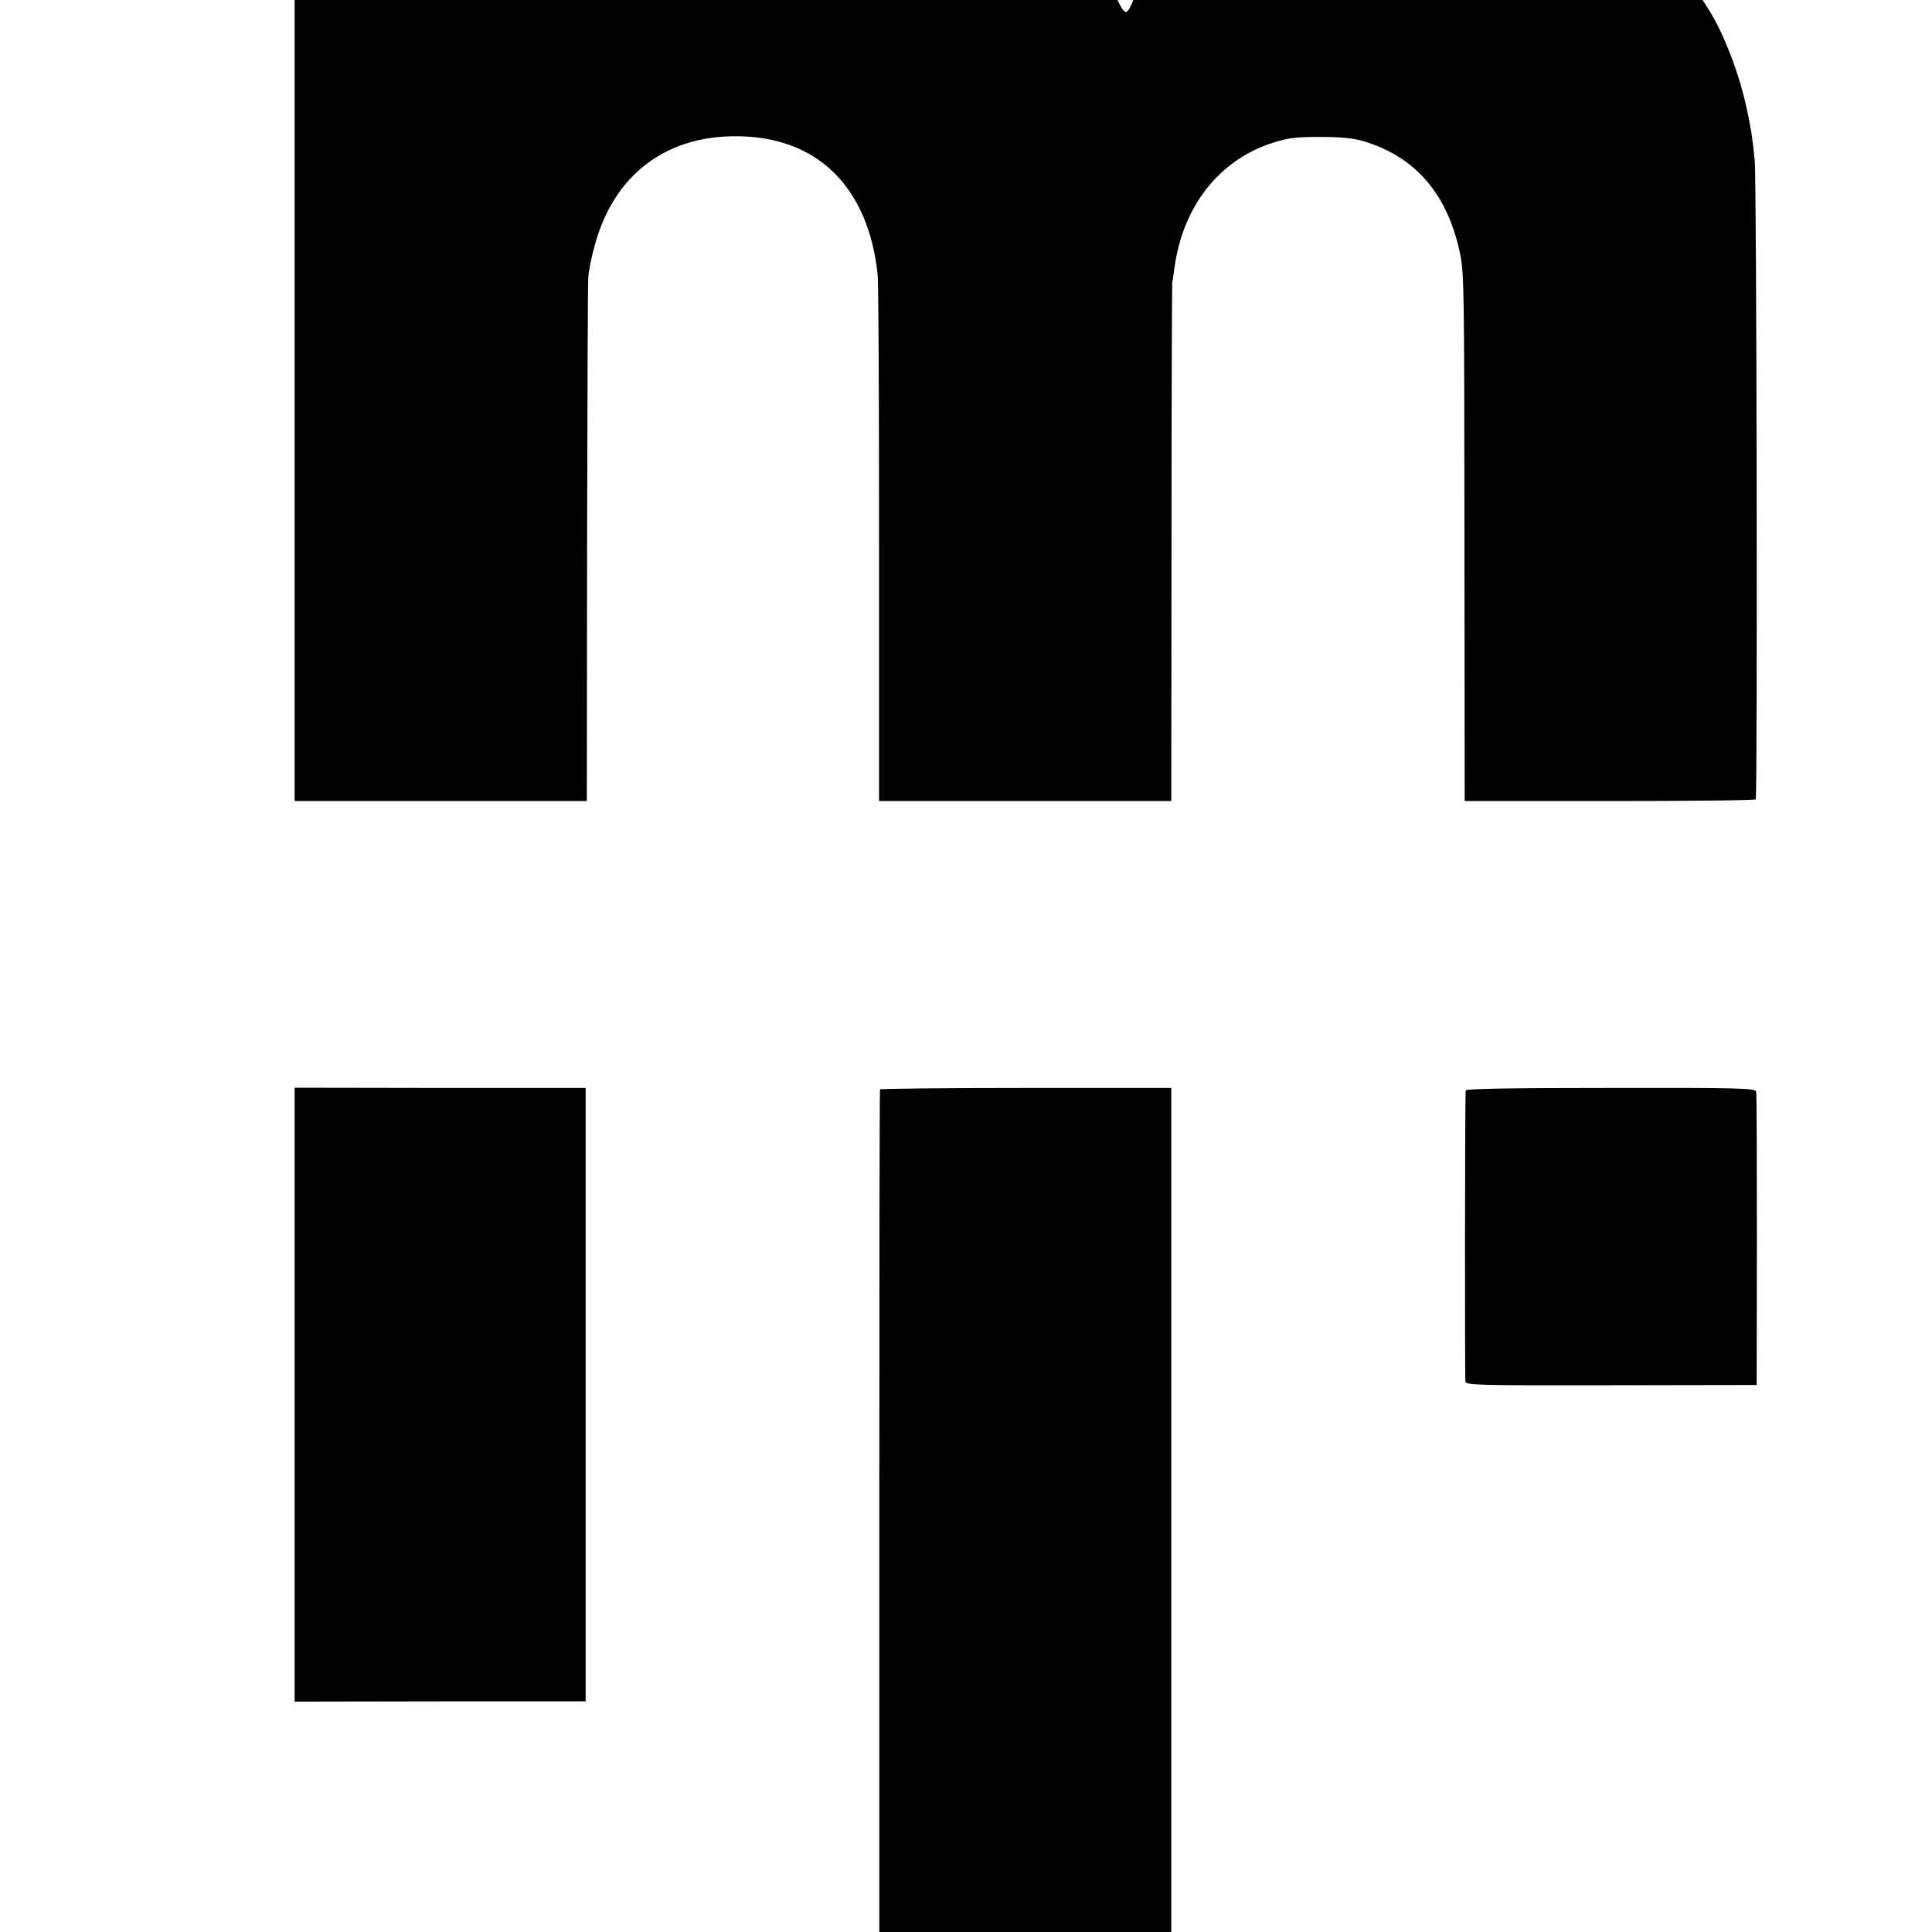 <?xml version="1.0" standalone="no"?>
<!DOCTYPE svg PUBLIC "-//W3C//DTD SVG 20010904//EN"
 "http://www.w3.org/TR/2001/REC-SVG-20010904/DTD/svg10.dtd">
<svg version="1.0" xmlns="http://www.w3.org/2000/svg"
 width="800pt" height="800pt" viewBox="0 0 800 800"
 preserveAspectRatio="xMidYMid meet">
<g transform="translate(0,800) scale(0.1,-0.1)"
fill="#000000" stroke="none">
<path d="M1220 6341 l0 -1658 605 0 605 0 1 1066 c1 586 3 1084 5 1106 2 22
12 76 24 119 79 307 307 476 624 461 314 -15 512 -220 550 -570 4 -33 6 -537
6 -1121 l0 -1061 605 0 605 0 1 1066 c0 586 2 1073 3 1081 2 8 6 35 9 60 34
253 183 445 402 517 68 22 97 26 200 26 85 0 137 -5 179 -17 212 -63 344 -212
398 -449 21 -90 21 -112 22 -1188 l1 -1096 600 0 c330 0 602 3 605 7 8 13 4
2568 -4 2645 -11 107 -16 134 -32 210 -32 151 -95 313 -157 413 l-27 42 -1179
0 -1178 0 -11 -25 c-6 -14 -15 -25 -20 -25 -5 0 -15 11 -22 25 l-13 25 -1704
0 -1703 0 0 -1659z"/>
<path d="M1220 2225 l0 -1271 603 1 602 0 0 1270 0 1270 -602 0 -603 1 0
-1271z"/>
<path d="M3644 3489 c-2 -3 -3 -790 -3 -1748 l0 -1741 604 0 605 0 0 1748 0
1747 -601 0 c-330 0 -603 -3 -605 -6z"/>
<path d="M6069 3485 c-3 -27 -4 -1192 -1 -1206 3 -15 60 -16 605 -15 l601 1 1
600 c0 330 -1 607 -3 615 -3 14 -71 16 -603 15 -393 0 -599 -3 -600 -10z"/>
</g>
</svg>
